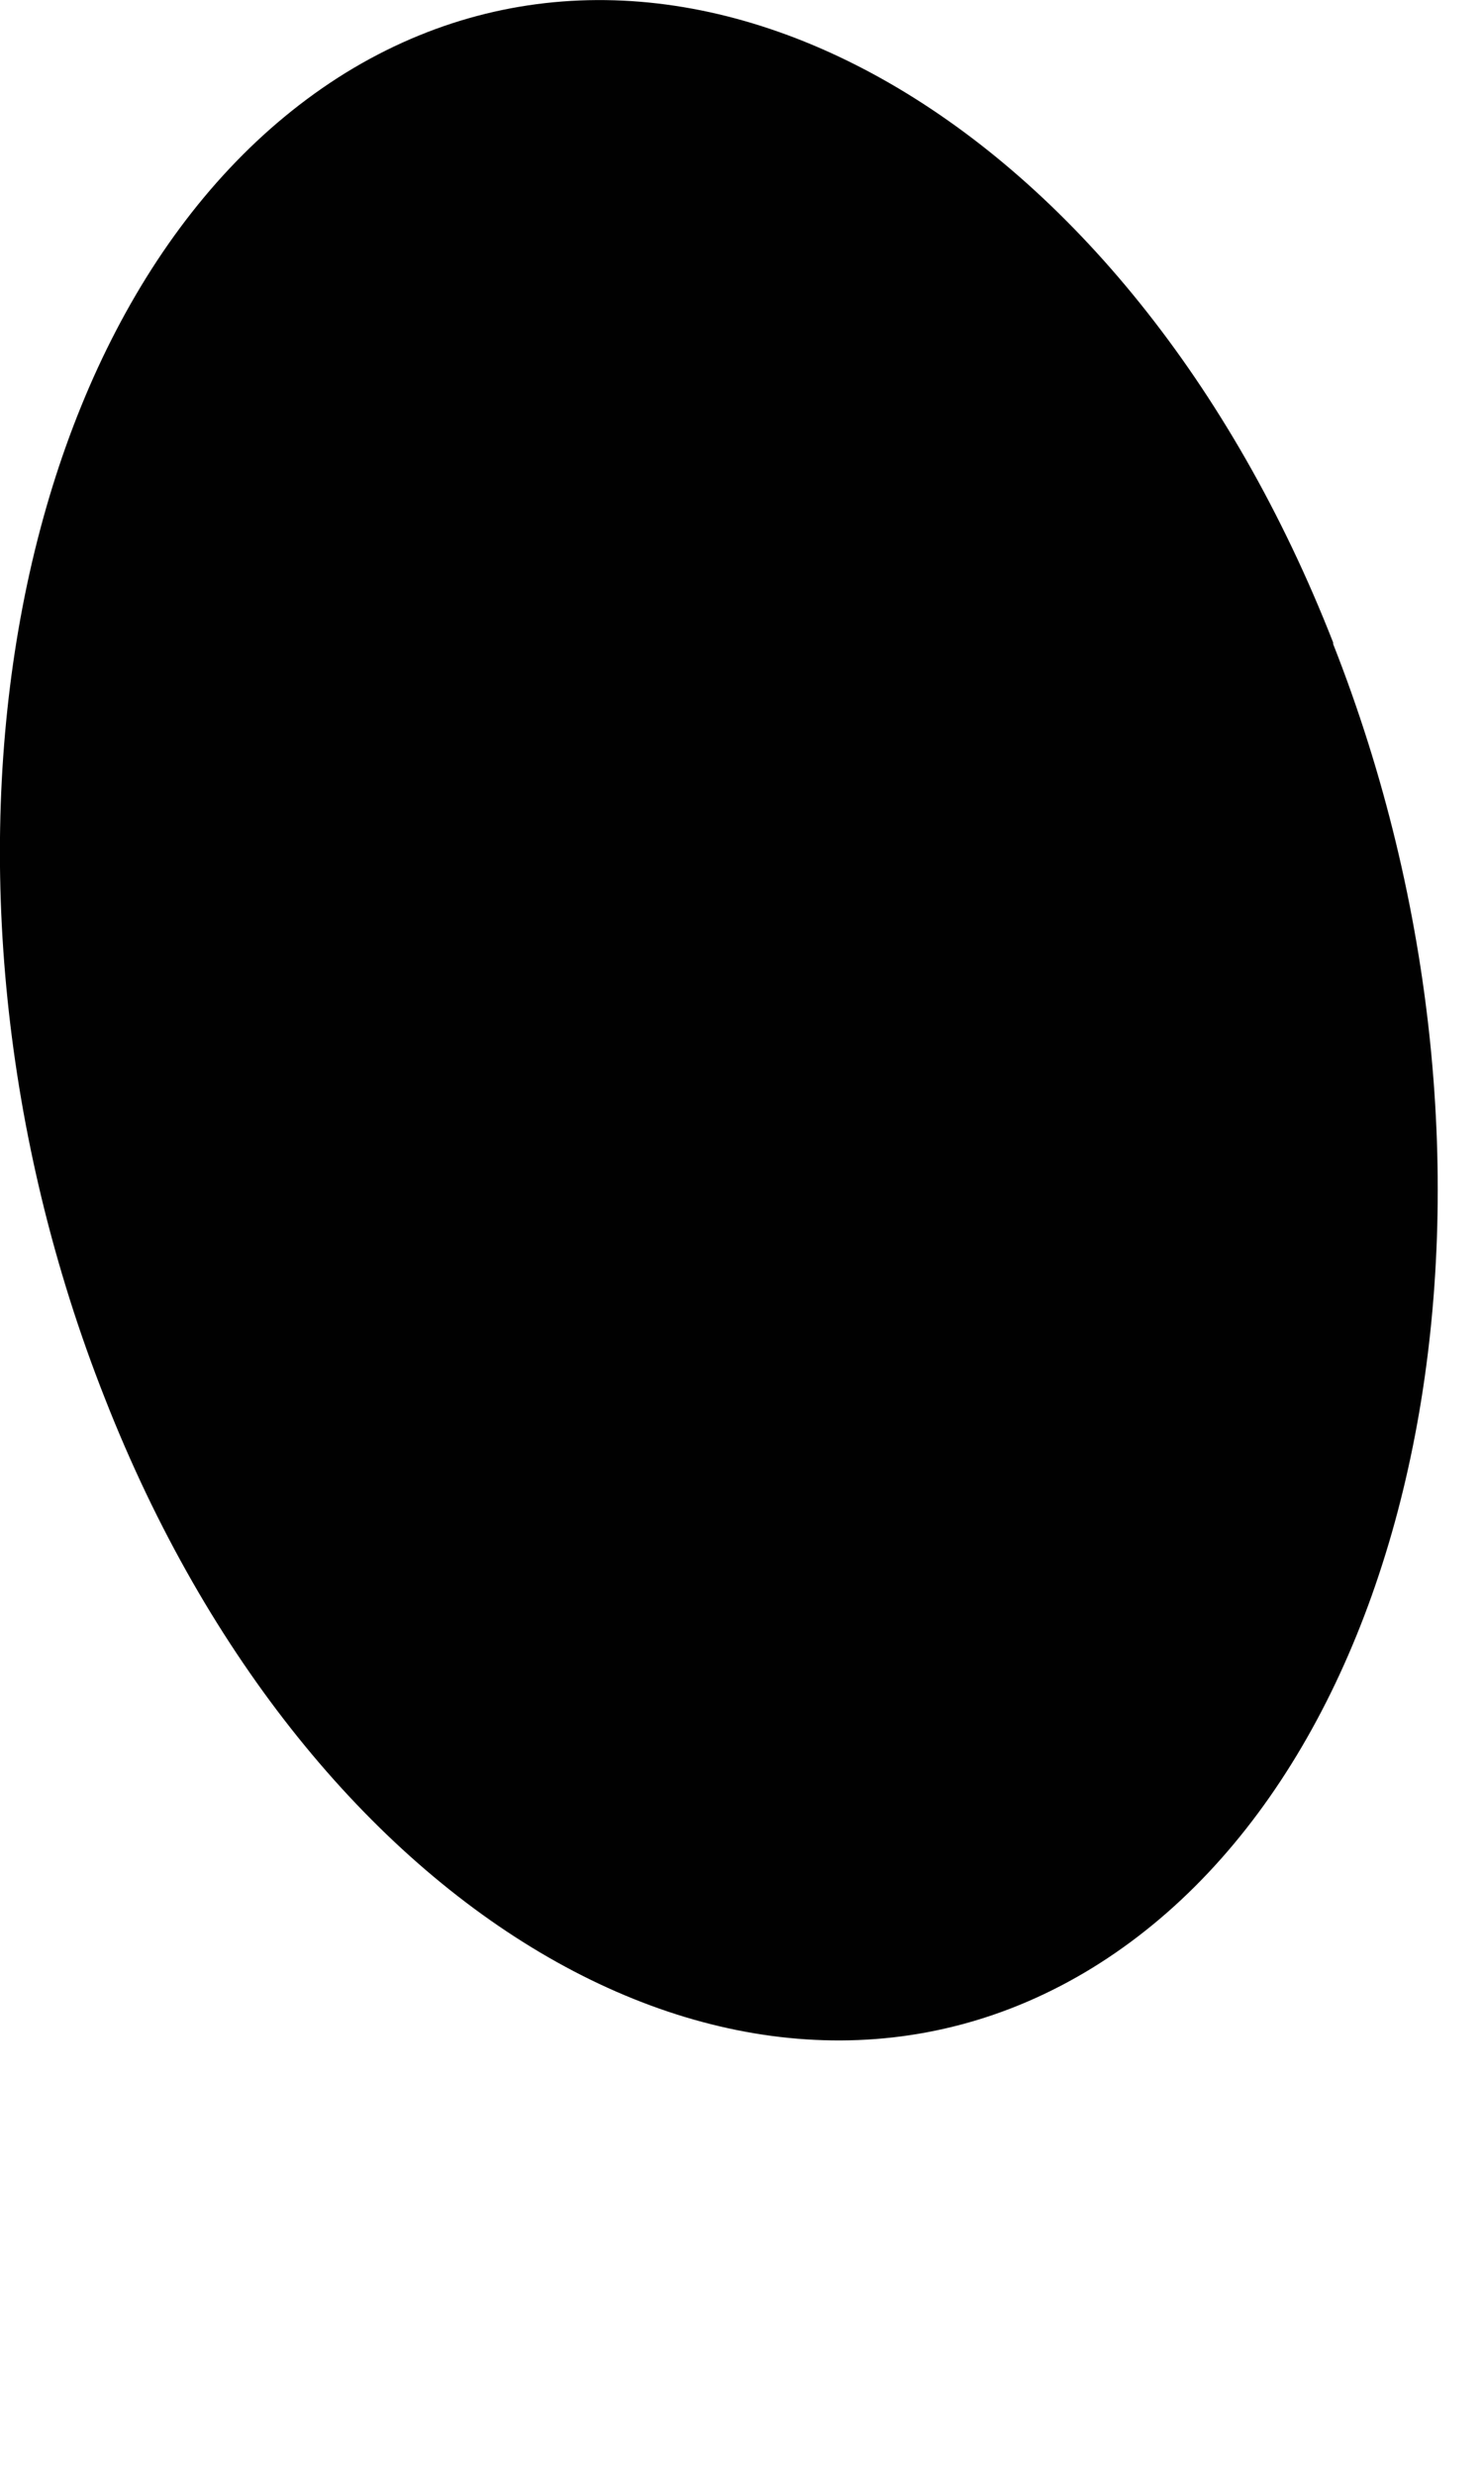 <svg width="3" height="5" viewBox="0 0 3 5" fill="none" xmlns="http://www.w3.org/2000/svg">
<path d="M2.695 1.301C3.112 2.359 2.893 3.555 2.208 3.976C1.523 4.396 0.626 3.882 0.212 2.825C-0.206 1.767 0.013 0.571 0.699 0.147C1.384 -0.274 2.281 0.241 2.695 1.298V1.301Z" fill="#010101"/>
</svg>
